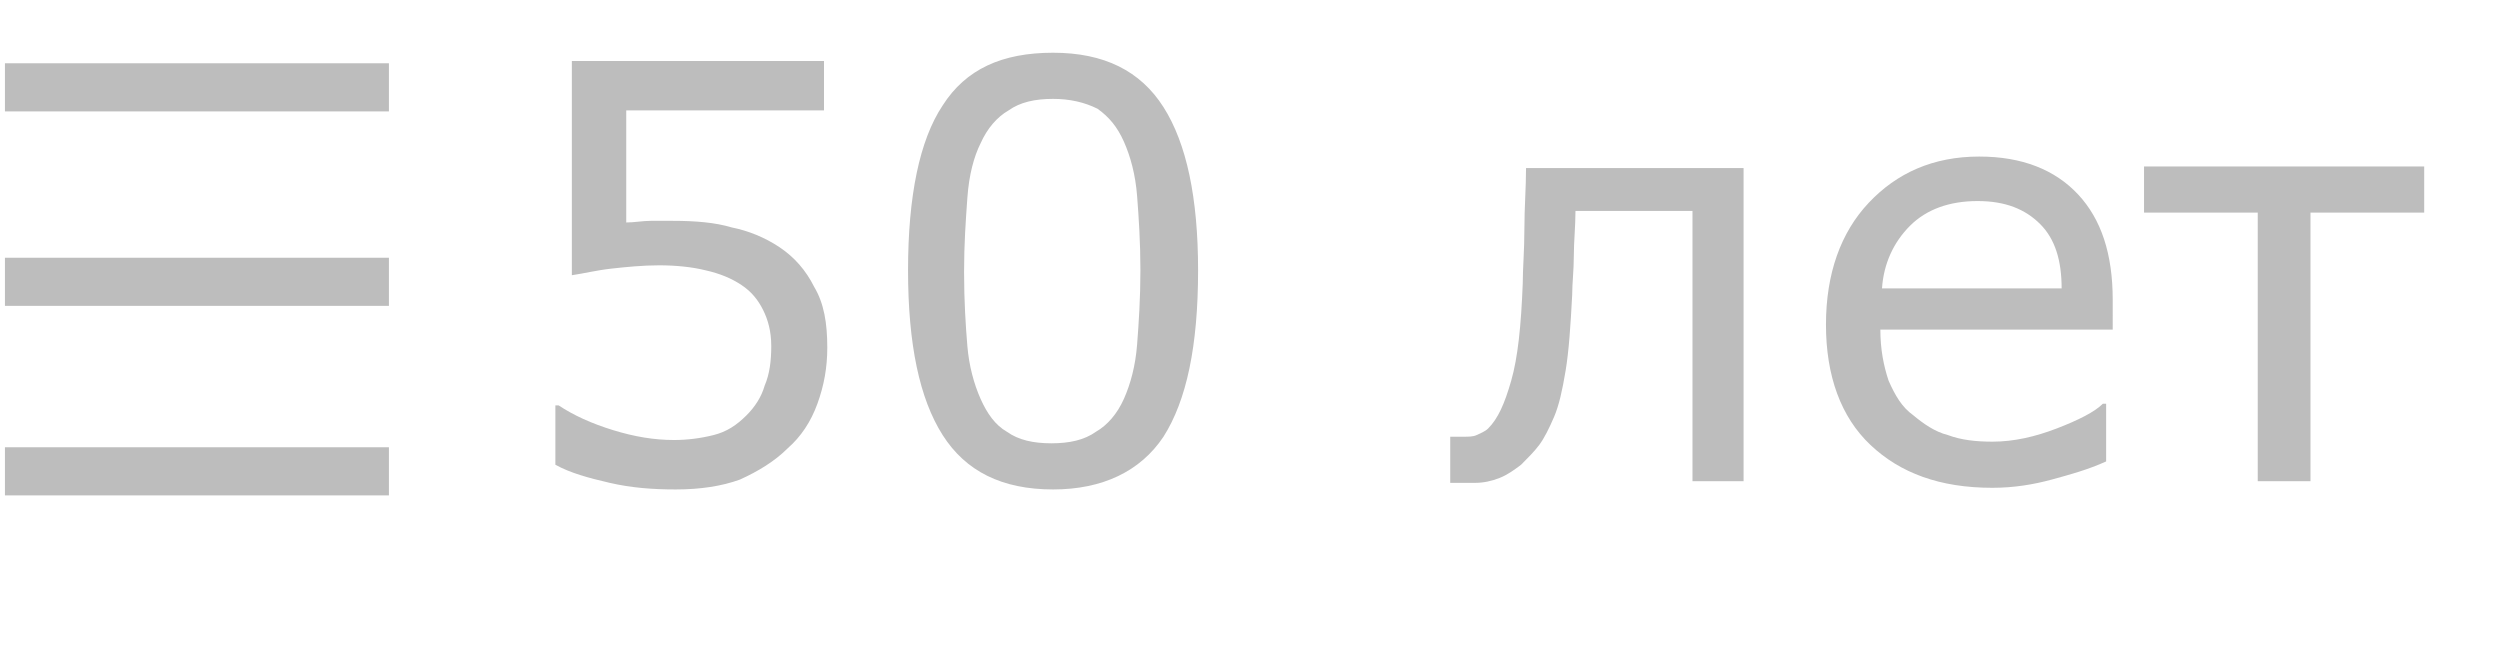 <?xml version="1.0" encoding="utf-8"?>
<!-- Generator: Adobe Illustrator 18.1.1, SVG Export Plug-In . SVG Version: 6.00 Build 0)  -->
<svg version="1.1" id="Слой_1" xmlns="http://www.w3.org/2000/svg" xmlns:xlink="http://www.w3.org/1999/xlink" x="0px" y="0px"
	 viewBox="0 0 151.7 39.7" enable-background="new 0 0 151.7 39.7" xml:space="preserve">
<g>
	<path fill="#BDBDBD" d="M50.2,21.1c0,1.2-0.2,2.3-0.6,3.4c-0.4,1.1-1,2-1.8,2.7C47,28,46,28.6,44.9,29.1c-1.1,0.4-2.4,0.6-3.9,0.6
		c-1.4,0-2.7-0.1-4-0.4c-1.3-0.3-2.4-0.6-3.3-1.1v-3.6h0.2c0.9,0.6,2,1.1,3.3,1.5c1.3,0.4,2.5,0.6,3.7,0.6c0.8,0,1.6-0.1,2.4-0.3
		c0.8-0.2,1.4-0.6,2-1.2c0.5-0.5,0.9-1.1,1.1-1.8c0.3-0.7,0.4-1.5,0.4-2.4c0-0.9-0.2-1.6-0.5-2.2c-0.3-0.6-0.7-1.1-1.3-1.5
		c-0.6-0.4-1.3-0.7-2.2-0.9c-0.8-0.2-1.8-0.3-2.8-0.3c-1,0-2,0.1-2.9,0.2c-0.9,0.1-1.7,0.3-2.4,0.4V3.7H50v3H38v6.8
		c0.5,0,1-0.1,1.5-0.1c0.5,0,1,0,1.3,0c1.4,0,2.6,0.1,3.6,0.4c1,0.2,2,0.6,2.9,1.2c0.9,0.6,1.6,1.4,2.1,2.4
		C50,18.4,50.2,19.6,50.2,21.1z"/>
	<path fill="#BDBDBD" d="M72.7,16.4c0,4.6-0.7,7.9-2.1,10.1c-1.4,2.1-3.7,3.2-6.7,3.2c-3.1,0-5.3-1.1-6.7-3.3
		c-1.4-2.2-2.1-5.5-2.1-10c0-4.5,0.7-7.9,2.1-10c1.4-2.2,3.6-3.2,6.7-3.2c3.1,0,5.3,1.1,6.7,3.3C72,8.7,72.7,12,72.7,16.4z
		 M68.2,24.2c0.4-0.9,0.7-2,0.8-3.3s0.2-2.8,0.2-4.5c0-1.7-0.1-3.2-0.2-4.5s-0.4-2.4-0.8-3.3c-0.4-0.9-0.9-1.5-1.6-2
		C65.8,6.2,64.9,6,63.9,6c-1.1,0-2,0.2-2.7,0.7c-0.7,0.4-1.3,1.1-1.7,2c-0.4,0.8-0.7,1.9-0.8,3.3s-0.2,2.8-0.2,4.5
		c0,1.8,0.1,3.3,0.2,4.5c0.1,1.2,0.4,2.3,0.8,3.2c0.4,0.9,0.9,1.6,1.6,2c0.7,0.5,1.6,0.7,2.7,0.7c1.1,0,2-0.2,2.7-0.7
		C67.2,25.8,67.8,25.1,68.2,24.2z"/>
	<path fill="#BDBDBD" d="M105.9,29.2h-3.2V12.8h-7.1c0,0.9-0.1,1.9-0.1,2.7c0,0.9-0.1,1.7-0.1,2.4c-0.1,1.9-0.2,3.4-0.4,4.6
		s-0.4,2.1-0.7,2.8c-0.3,0.7-0.6,1.3-0.9,1.7c-0.3,0.4-0.7,0.8-1.1,1.2c-0.4,0.3-0.8,0.6-1.3,0.8c-0.5,0.2-1,0.3-1.5,0.3
		c-0.2,0-0.5,0-0.8,0c-0.4,0-0.6,0-0.7,0v-2.8H88c0.1,0,0.2,0,0.4,0c0.2,0,0.3,0,0.4,0c0.3,0,0.6,0,0.8-0.1s0.5-0.2,0.7-0.4
		c0.6-0.6,1-1.5,1.4-2.9c0.4-1.4,0.6-3.3,0.7-5.9c0-0.9,0.1-2,0.1-3.3s0.1-2.5,0.1-3.7h13.2V29.2z"/>
	<path fill="#BDBDBD" d="M128.2,20h-14.1c0,1.2,0.2,2.2,0.5,3.1c0.4,0.9,0.8,1.6,1.5,2.1c0.6,0.5,1.3,1,2.1,1.2
		c0.8,0.3,1.7,0.4,2.7,0.4c1.3,0,2.6-0.3,3.9-0.8c1.3-0.5,2.3-1,2.8-1.5h0.2V28c-1.1,0.5-2.2,0.8-3.3,1.1c-1.1,0.3-2.3,0.5-3.6,0.5
		c-3.2,0-5.6-0.9-7.4-2.6c-1.8-1.7-2.7-4.2-2.7-7.3c0-3.1,0.9-5.6,2.6-7.4c1.7-1.8,3.9-2.8,6.7-2.8c2.6,0,4.6,0.8,6,2.3
		c1.4,1.5,2.1,3.6,2.1,6.4V20z M125.1,17.5c0-1.7-0.4-3-1.3-3.9s-2.1-1.4-3.8-1.4c-1.7,0-3.1,0.5-4.1,1.5c-1,1-1.6,2.3-1.7,3.8
		H125.1z"/>
	<path fill="#BDBDBD" d="M147.1,12.9h-6.9v16.3H137V12.9h-6.9v-2.8h17V12.9z"/>
</g>
<line fill="none" stroke="#BDBDBD" stroke-width="2.92" stroke-miterlimit="10" x1="0.3" y1="5.3" x2="23.6" y2="5.3"/>
<line fill="none" stroke="#BDBDBD" stroke-width="2.92" stroke-miterlimit="10" x1="0.3" y1="17.1" x2="23.6" y2="17.1"/>
<line fill="none" stroke="#BDBDBD" stroke-width="2.92" stroke-miterlimit="10" x1="0.3" y1="28.6" x2="23.6" y2="28.6"/>
</svg>
